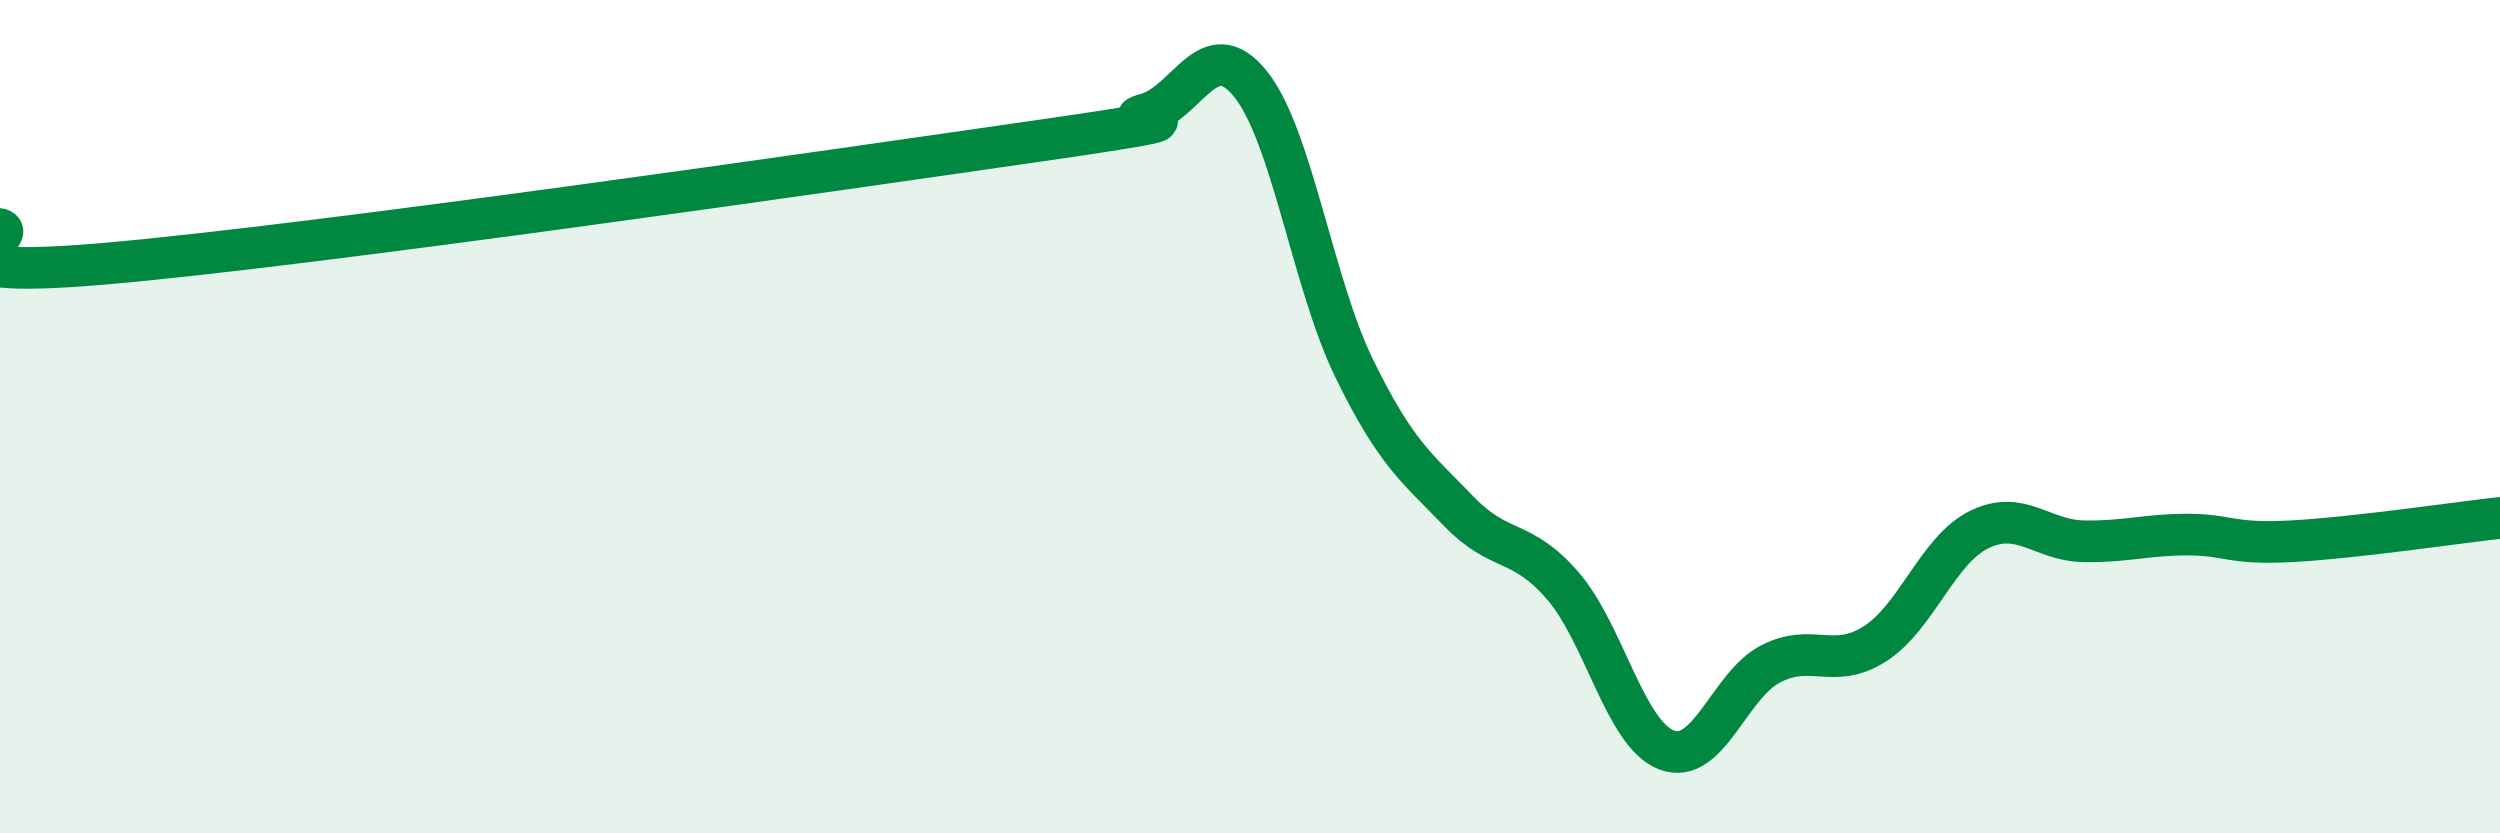 
    <svg width="60" height="20" viewBox="0 0 60 20" xmlns="http://www.w3.org/2000/svg">
      <path
        d="M 0,5.5 C 0.5,5.67 -2.5,6.76 2.5,6.33 C 7.5,5.9 20,4.09 25,3.37 C 30,2.65 26.5,3.01 27.5,2.74 C 28.5,2.47 29,0.78 30,2 C 31,3.22 31.5,6.79 32.5,8.84 C 33.5,10.89 34,11.22 35,12.26 C 36,13.3 36.5,12.9 37.5,14.05 C 38.5,15.2 39,17.62 40,18 C 41,18.38 41.5,16.44 42.5,15.93 C 43.5,15.42 44,16.09 45,15.45 C 46,14.81 46.5,13.2 47.5,12.71 C 48.5,12.22 49,12.97 50,12.99 C 51,13.01 51.5,12.83 52.5,12.83 C 53.5,12.83 53.5,13.07 55,12.99 C 56.5,12.91 59,12.54 60,12.43L60 20L0 20Z"
        fill="#008740"
        opacity="0.1"
        stroke-linecap="round"
        stroke-linejoin="round"
      />
      <path
        d="M 0,5.5 C 0.5,5.67 -2.5,6.76 2.5,6.33 C 7.5,5.9 20,4.09 25,3.37 C 30,2.65 26.5,3.01 27.5,2.74 C 28.5,2.47 29,0.78 30,2 C 31,3.22 31.5,6.79 32.5,8.84 C 33.5,10.89 34,11.22 35,12.26 C 36,13.3 36.5,12.9 37.5,14.05 C 38.5,15.2 39,17.62 40,18 C 41,18.38 41.5,16.44 42.5,15.93 C 43.5,15.42 44,16.09 45,15.45 C 46,14.81 46.5,13.2 47.5,12.71 C 48.5,12.22 49,12.97 50,12.99 C 51,13.01 51.5,12.83 52.5,12.83 C 53.5,12.83 53.5,13.07 55,12.99 C 56.5,12.91 59,12.54 60,12.43"
        stroke="#008740"
        stroke-width="1"
        fill="none"
        stroke-linecap="round"
        stroke-linejoin="round"
      />
    </svg>
  